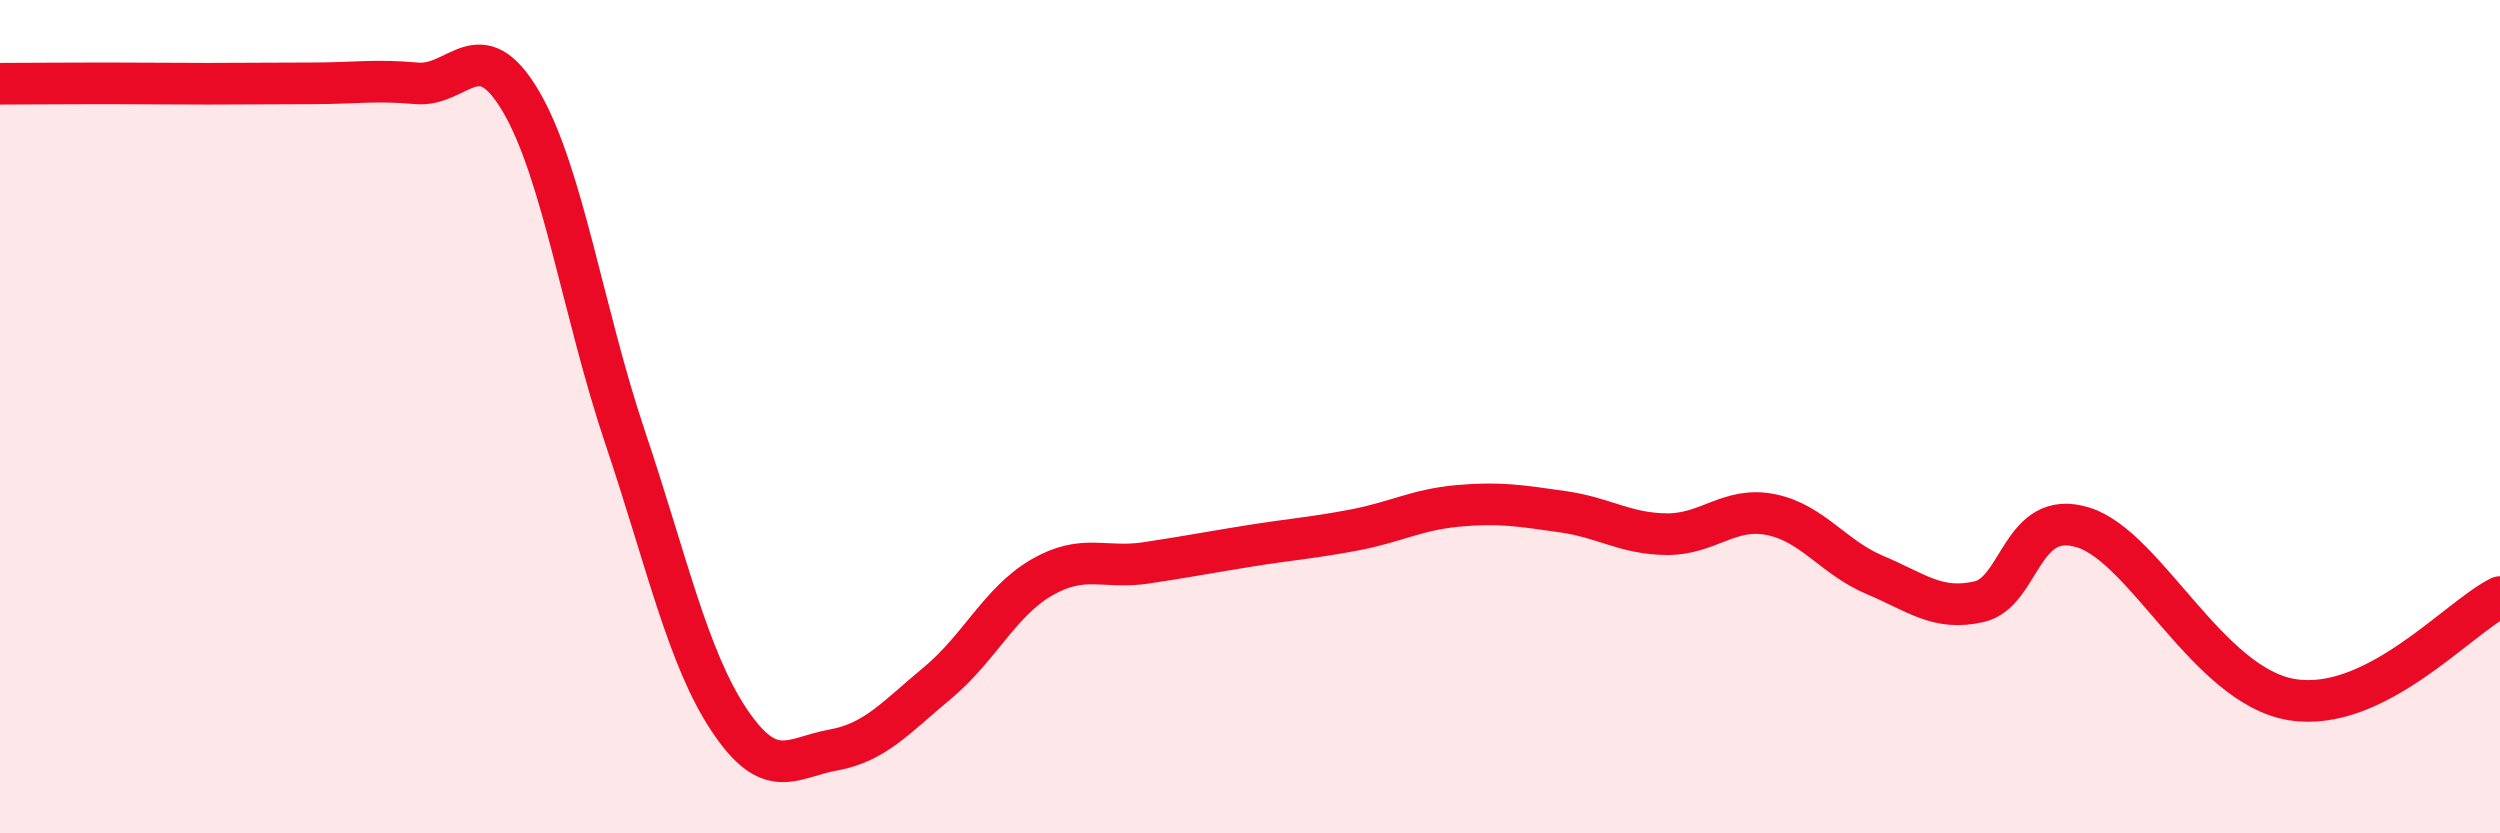 
    <svg width="60" height="20" viewBox="0 0 60 20" xmlns="http://www.w3.org/2000/svg">
      <path
        d="M 0,2.01 C 0.5,2.01 1.5,2 2.5,2 C 3.5,2 4,2.01 5,2.01 C 6,2.01 6.5,2 7.5,2 C 8.5,2 9,1.91 10,2 C 11,2.09 11.5,0.73 12.5,2.43 C 13.5,4.13 14,7.52 15,10.49 C 16,13.46 16.5,15.78 17.5,17.28 C 18.5,18.78 19,18.18 20,18 C 21,17.82 21.5,17.22 22.5,16.39 C 23.5,15.56 24,14.44 25,13.86 C 26,13.28 26.5,13.66 27.5,13.51 C 28.5,13.36 29,13.26 30,13.1 C 31,12.94 31.5,12.91 32.5,12.72 C 33.5,12.53 34,12.23 35,12.14 C 36,12.05 36.5,12.14 37.5,12.28 C 38.5,12.42 39,12.81 40,12.82 C 41,12.83 41.5,12.15 42.5,12.35 C 43.5,12.55 44,13.38 45,13.8 C 46,14.22 46.5,14.67 47.5,14.44 C 48.5,14.21 48.5,12.19 50,12.66 C 51.5,13.13 53,16.46 55,16.79 C 57,17.12 59,14.82 60,14.33L60 20L0 20Z"
        fill="#EB0A25"
        opacity="0.1"
        stroke-linecap="round"
        stroke-linejoin="round"
      />
      <path
        d="M 0,2.01 C 0.5,2.01 1.5,2 2.5,2 C 3.5,2 4,2.01 5,2.01 C 6,2.01 6.5,2 7.5,2 C 8.5,2 9,1.91 10,2 C 11,2.09 11.5,0.73 12.5,2.43 C 13.5,4.13 14,7.52 15,10.49 C 16,13.46 16.5,15.78 17.5,17.28 C 18.5,18.78 19,18.18 20,18 C 21,17.82 21.5,17.22 22.5,16.39 C 23.5,15.56 24,14.44 25,13.86 C 26,13.28 26.5,13.66 27.5,13.51 C 28.5,13.36 29,13.26 30,13.1 C 31,12.94 31.5,12.91 32.5,12.72 C 33.5,12.53 34,12.23 35,12.14 C 36,12.05 36.5,12.14 37.5,12.28 C 38.5,12.42 39,12.81 40,12.82 C 41,12.83 41.5,12.15 42.5,12.35 C 43.5,12.55 44,13.38 45,13.8 C 46,14.22 46.5,14.67 47.5,14.44 C 48.5,14.21 48.5,12.19 50,12.66 C 51.5,13.13 53,16.46 55,16.79 C 57,17.12 59,14.82 60,14.33"
        stroke="#EB0A25"
        stroke-width="1"
        fill="none"
        stroke-linecap="round"
        stroke-linejoin="round"
      />
    </svg>
  